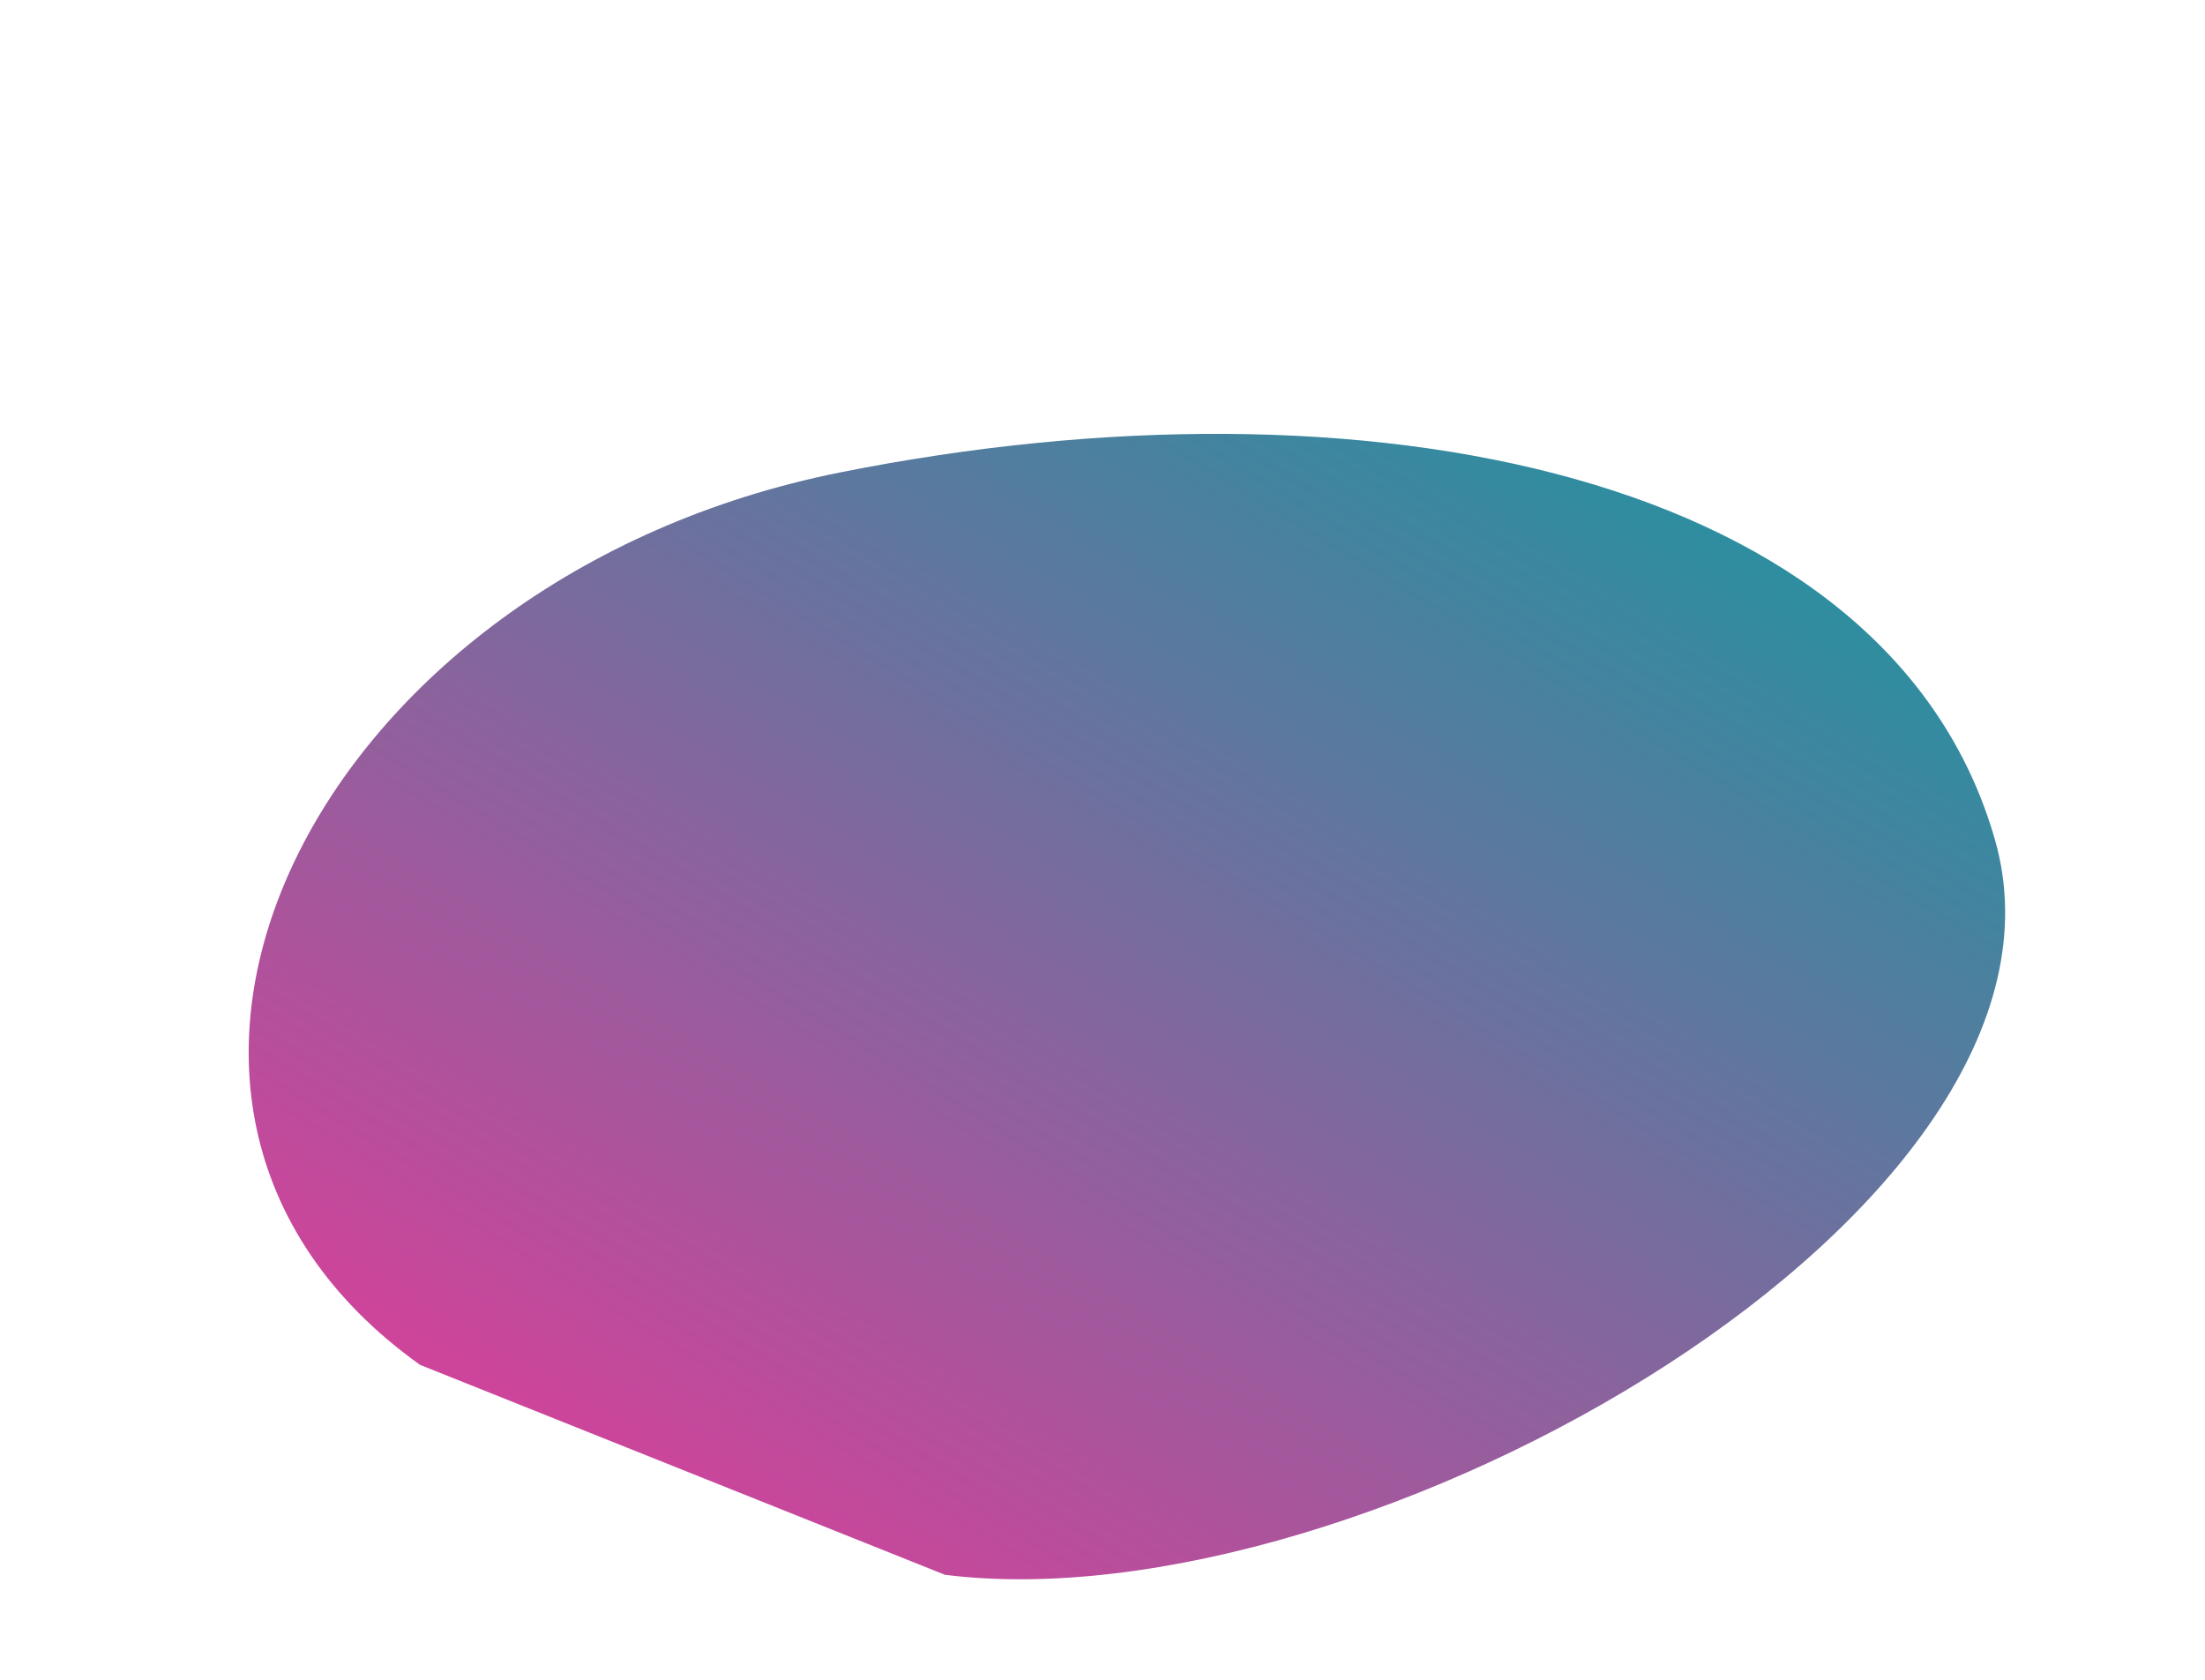 
    <svg xmlns="http://www.w3.org/2000/svg" viewBox="0 0 420 320">
      <defs><linearGradient id="gb" x1="1" y1="0" x2="0" y2="1"><stop offset="0%" stop-color="#06a0a0"/><stop offset="100%" stop-color="#ff2d9a"/></linearGradient></defs>
      <path d="M80,260 C10,210 60,110 160,90 C260,70 360,90 380,160 C400,230 260,310 180,300 Z" fill="url(#gb)"/>
    </svg>